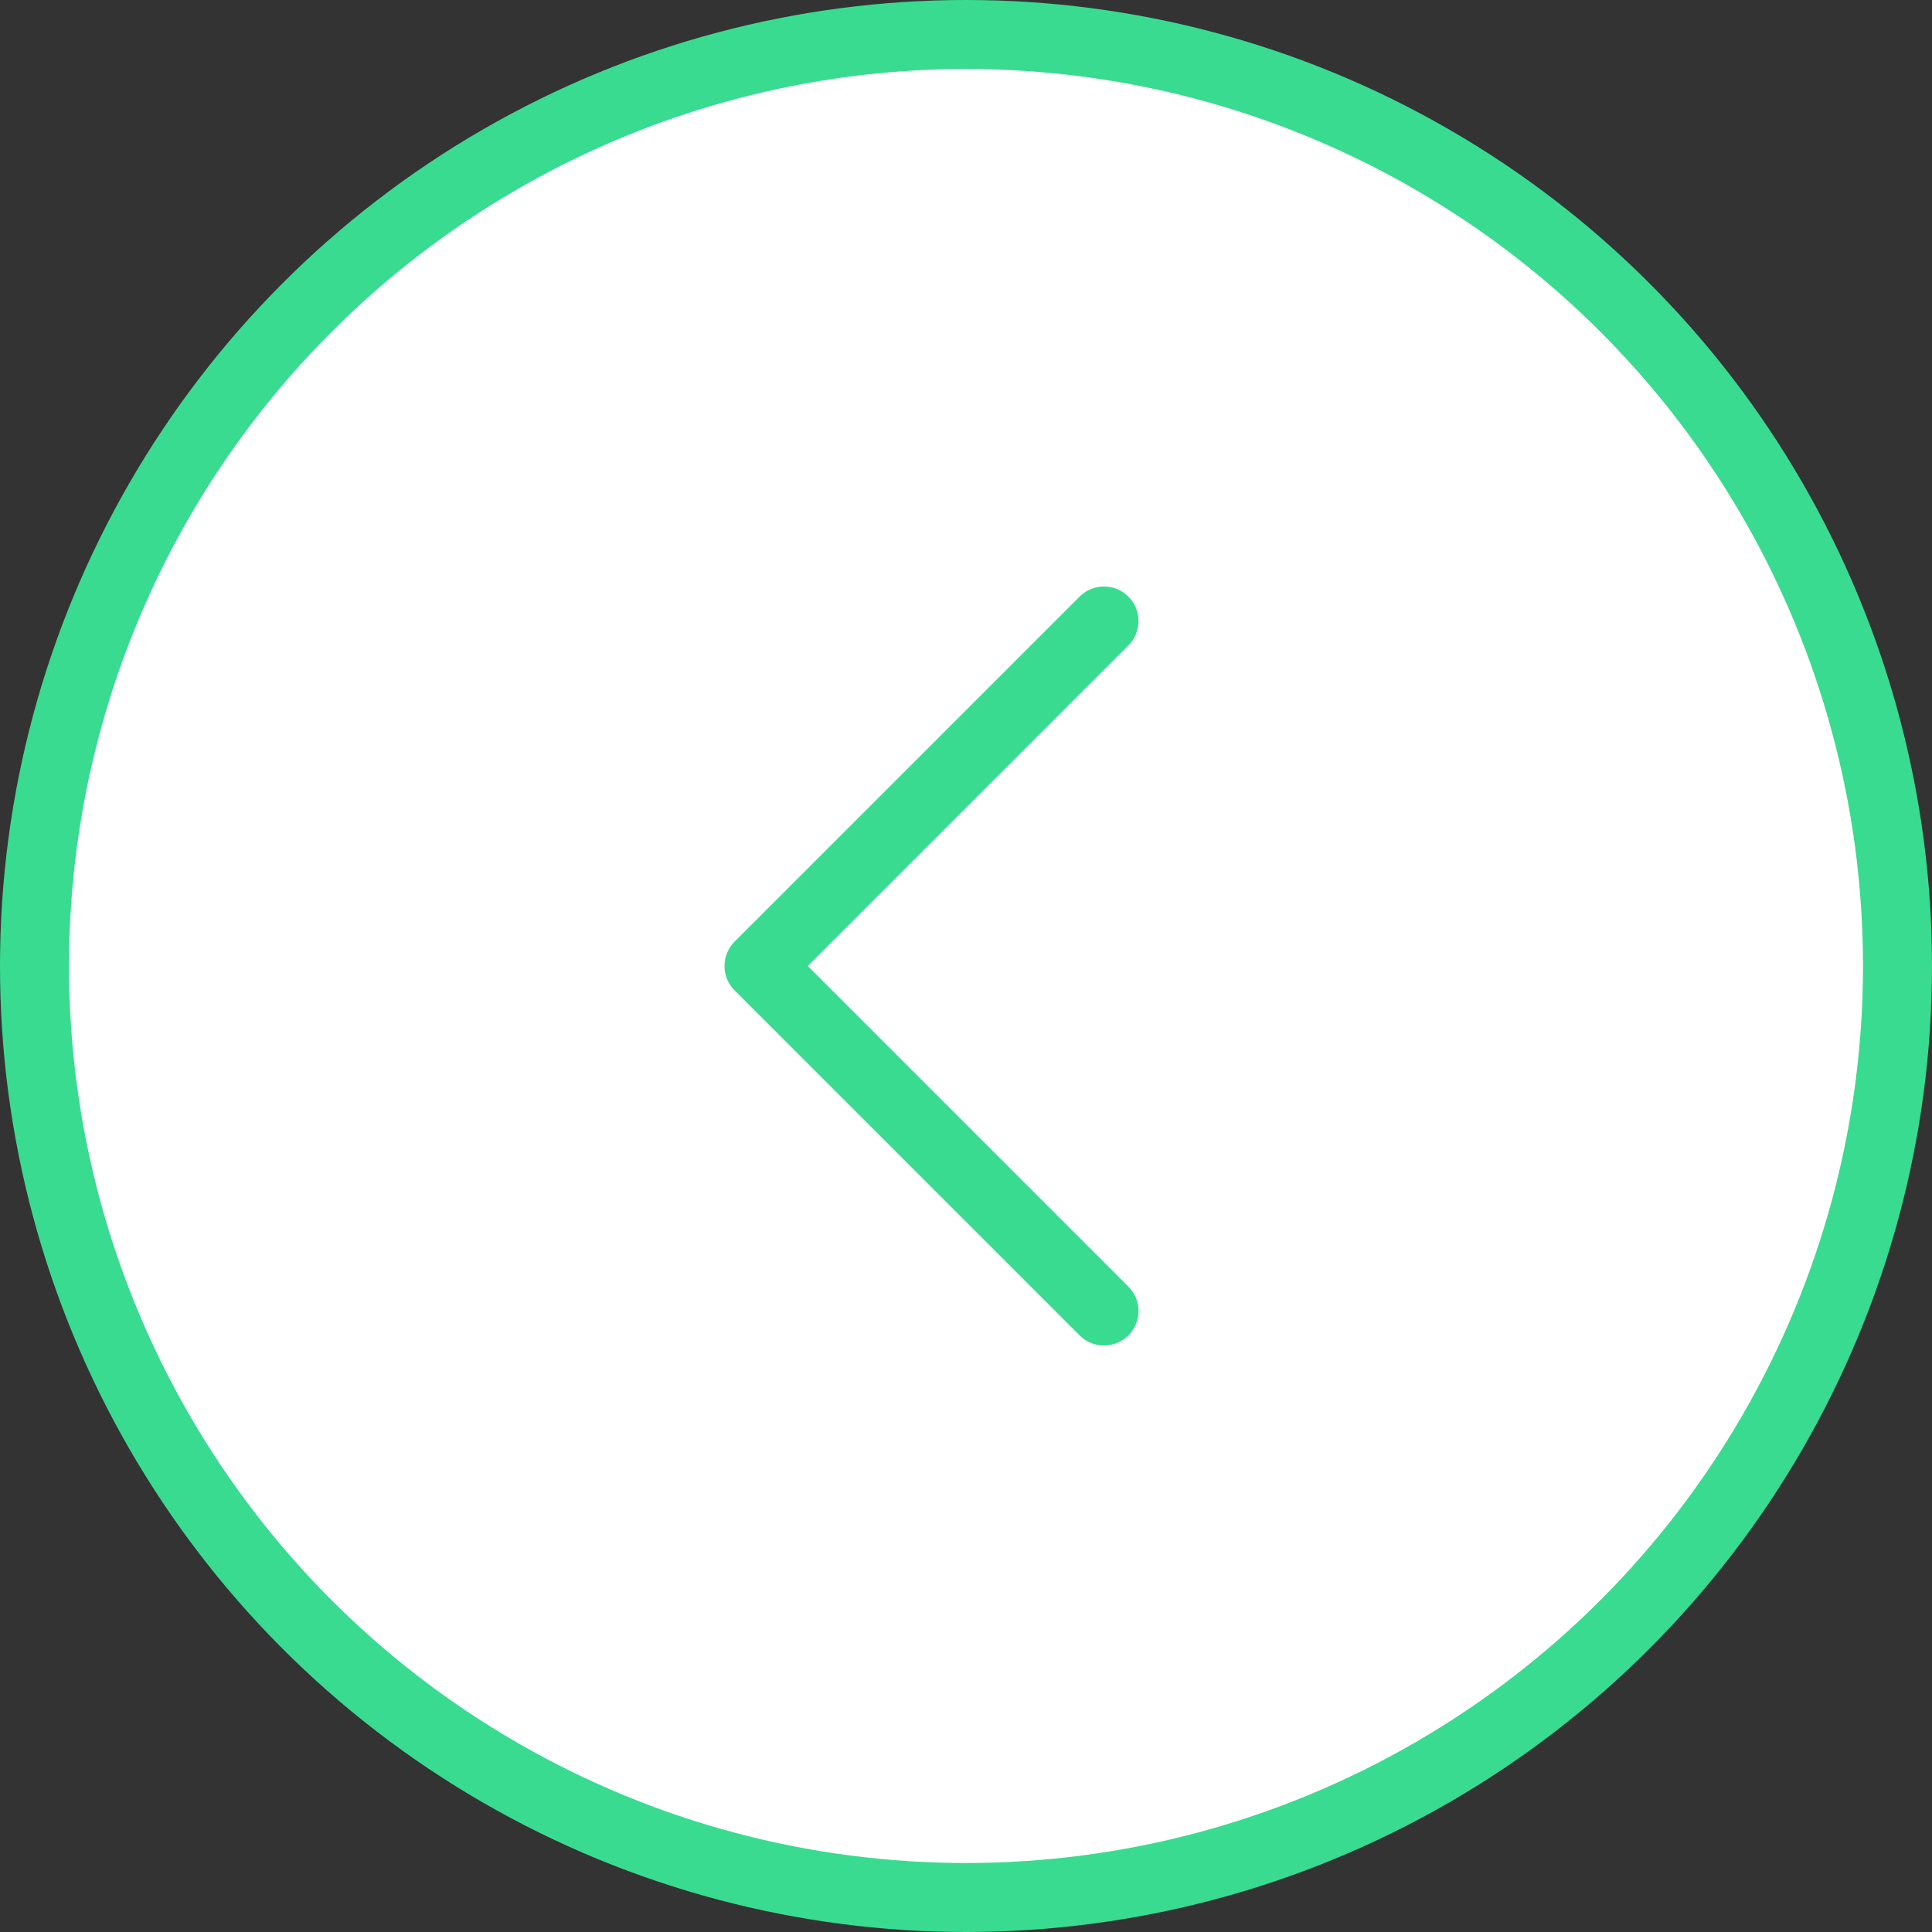 <?xml version="1.0" encoding="UTF-8"?> <svg xmlns="http://www.w3.org/2000/svg" width="28" height="28" viewBox="0 0 28 28" fill="none"><rect x="0" y="0" width="28" height="28" fill="#333333" stroke="none"/><circle cx="14" cy="14" r="13.5" fill="white" stroke="#39DB91"></circle><path d="M16 9L11 14L16 19" stroke="#39DB91" stroke-linecap="round" stroke-linejoin="round"></path></svg> 